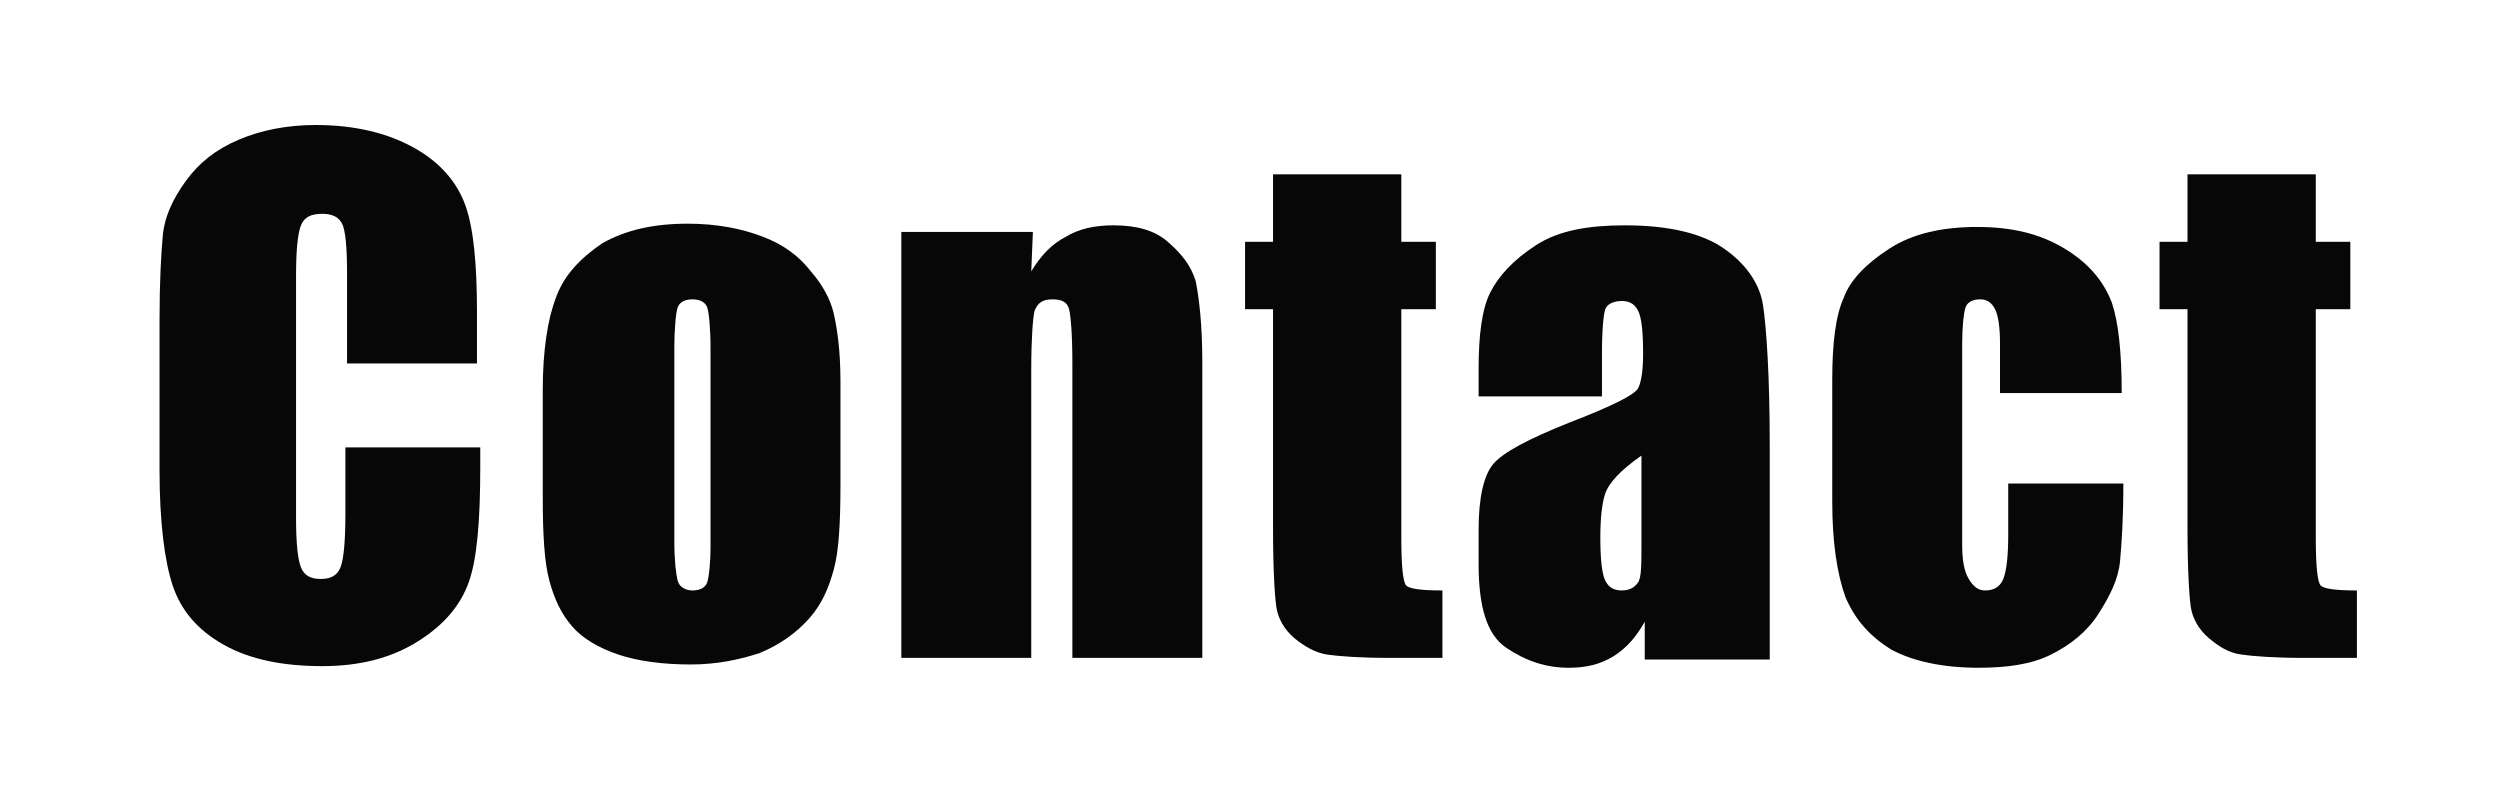 <?xml version="1.0" encoding="utf-8"?>
<!-- Generator: Adobe Illustrator 22.1.0, SVG Export Plug-In . SVG Version: 6.00 Build 0)  -->
<svg version="1.1" id="contact" xmlns="http://www.w3.org/2000/svg" xmlns:xlink="http://www.w3.org/1999/xlink" x="0px" y="0px"
	 viewBox="0 0 152 48" style="enable-background:new 0 0 152 48;" xml:space="preserve">
<style type="text/css">
	.st0{enable-background:new    ;}
	.st1{fill:#070707;}
</style>
<g class="st0">
	<path class="st1" d="M29.3,22.1h-8.2v-5.5c0-1.6-0.1-2.6-0.3-3s-0.6-0.6-1.2-0.6c-0.7,0-1.1,0.2-1.3,0.7c-0.2,0.5-0.3,1.5-0.3,3.1
		v14.7c0,1.5,0.1,2.5,0.3,3c0.2,0.5,0.6,0.7,1.2,0.7c0.6,0,1-0.2,1.2-0.7c0.2-0.5,0.3-1.6,0.3-3.3v-4h8.2v1.2c0,3.3-0.2,5.6-0.7,7
		c-0.5,1.4-1.5,2.6-3.1,3.6c-1.6,1-3.5,1.5-5.8,1.5c-2.4,0-4.4-0.4-6-1.3s-2.6-2.1-3.1-3.6s-0.8-3.9-0.8-7v-9.2c0-2.3,0.1-4,0.2-5.1
		s0.6-2.2,1.4-3.3c0.8-1.1,1.8-1.9,3.2-2.5c1.4-0.6,3-0.9,4.7-0.9c2.4,0,4.4,0.5,6,1.4c1.6,0.9,2.6,2.1,3.1,3.5
		c0.5,1.4,0.7,3.6,0.7,6.5V22.1z"/>
	<path class="st1" d="M51.1,23.2v6.3c0,2.3-0.1,4-0.4,5.1s-0.7,2.1-1.5,3c-0.8,0.9-1.8,1.6-3,2.1c-1.2,0.4-2.6,0.7-4.2,0.7
		c-1.7,0-3.2-0.2-4.4-0.6s-2.2-1-2.8-1.7c-0.7-0.8-1.1-1.7-1.4-2.8c-0.3-1.1-0.4-2.8-0.4-5v-6.6c0-2.4,0.3-4.3,0.8-5.6
		c0.5-1.4,1.5-2.4,2.8-3.3c1.4-0.8,3.1-1.2,5.2-1.2c1.8,0,3.3,0.3,4.6,0.8s2.2,1.2,2.9,2.1c0.7,0.8,1.2,1.7,1.4,2.6
		S51.1,21.3,51.1,23.2z M43.2,21.2c0-1.3-0.1-2.2-0.2-2.5c-0.1-0.3-0.4-0.5-0.9-0.5s-0.8,0.2-0.9,0.5s-0.2,1.2-0.2,2.5v11.7
		c0,1.2,0.1,2,0.2,2.4s0.5,0.6,0.9,0.6c0.5,0,0.8-0.2,0.9-0.5c0.1-0.3,0.2-1.1,0.2-2.2V21.2z"/>
	<path class="st1" d="M62.8,14.1l-0.1,2.4c0.6-1,1.3-1.7,2.1-2.1c0.8-0.5,1.8-0.7,2.9-0.7c1.4,0,2.5,0.3,3.3,1s1.4,1.4,1.7,2.4
		c0.2,1,0.4,2.6,0.4,4.9V40h-7.9V22.1c0-1.8-0.1-2.9-0.2-3.3s-0.4-0.6-1-0.6c-0.6,0-0.9,0.2-1.1,0.7c-0.1,0.4-0.2,1.7-0.2,3.6V40
		h-7.9V14.1H62.8z"/>
	<path class="st1" d="M85.2,10.6v4.1h2.1v4.1h-2.1v13.9c0,1.7,0.1,2.7,0.3,2.9s0.9,0.3,2.2,0.3V40h-3.2c-1.8,0-3.1-0.1-3.8-0.2
		s-1.4-0.5-2-1s-1-1.2-1.1-1.9s-0.2-2.3-0.2-4.9V18.8h-1.7v-4.1h1.7v-4.1H85.2z"/>
	<path class="st1" d="M97.3,24.1h-7.4v-1.7c0-2,0.2-3.6,0.7-4.6s1.4-2,2.8-2.9s3.2-1.2,5.4-1.2c2.7,0,4.7,0.5,6,1.4s2.2,2.1,2.4,3.5
		s0.4,4.2,0.4,8.5v13H100v-2.3c-0.5,0.9-1.1,1.6-1.9,2.1s-1.7,0.7-2.7,0.7c-1.4,0-2.6-0.4-3.8-1.2s-1.7-2.5-1.7-5.1v-2.1
		c0-1.9,0.3-3.3,0.9-4s2.1-1.5,4.6-2.5c2.6-1,4-1.7,4.2-2.1s0.3-1.1,0.3-2.1c0-1.4-0.1-2.2-0.3-2.6s-0.5-0.6-1-0.6
		c-0.5,0-0.9,0.2-1,0.5s-0.2,1.2-0.2,2.7V24.1z M99.8,27.7c-1.3,0.9-2,1.7-2.2,2.3s-0.3,1.5-0.3,2.7c0,1.3,0.1,2.2,0.3,2.6
		s0.5,0.6,1,0.6c0.5,0,0.8-0.2,1-0.5s0.2-1.1,0.2-2.4V27.7z"/>
	<path class="st1" d="M129,23.9h-7.4v-3c0-1-0.1-1.7-0.3-2.1c-0.2-0.4-0.5-0.6-0.9-0.6c-0.5,0-0.8,0.2-0.9,0.5s-0.2,1.1-0.2,2.2
		v12.2c0,0.9,0.1,1.6,0.4,2.1s0.6,0.7,1,0.7c0.5,0,0.9-0.2,1.1-0.7c0.2-0.5,0.3-1.4,0.3-2.7v-3.1h7c0,2.1-0.1,3.6-0.2,4.7
		s-0.6,2.1-1.3,3.2c-0.7,1.1-1.7,1.9-2.9,2.5c-1.2,0.6-2.7,0.8-4.4,0.8c-2.2,0-4-0.4-5.3-1.1c-1.3-0.8-2.2-1.8-2.8-3.2
		c-0.5-1.4-0.8-3.3-0.8-5.8v-7.4c0-2.2,0.2-3.9,0.7-5c0.4-1.1,1.4-2.1,2.8-3s3.2-1.3,5.3-1.3c2.1,0,3.8,0.4,5.3,1.3
		c1.5,0.9,2.4,2,2.9,3.3C128.8,19.6,129,21.4,129,23.9z"/>
	<path class="st1" d="M140.8,10.6v4.1h2.1v4.1h-2.1v13.9c0,1.7,0.1,2.7,0.3,2.9s0.9,0.3,2.2,0.3V40h-3.2c-1.8,0-3.1-0.1-3.8-0.2
		c-0.8-0.1-1.4-0.5-2-1s-1-1.2-1.1-1.9c-0.1-0.7-0.2-2.3-0.2-4.9V18.8h-1.7v-4.1h1.7v-4.1H140.8z"/>
</g>
</svg>
